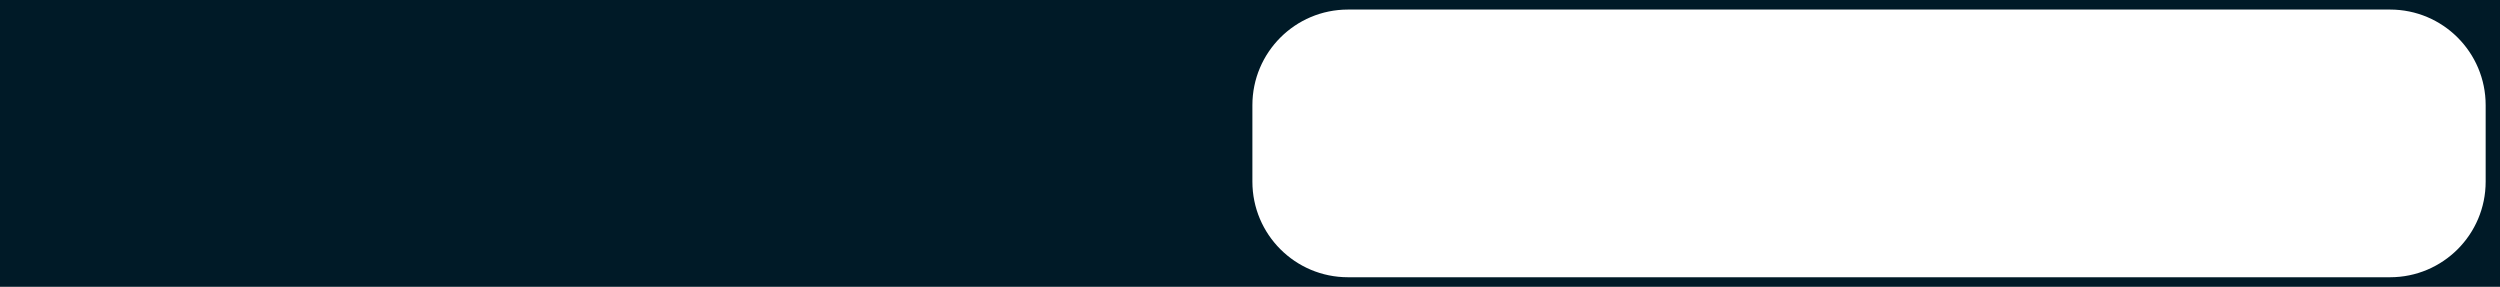 <?xml version="1.0" encoding="UTF-8"?> <svg xmlns="http://www.w3.org/2000/svg" width="523" height="60" viewBox="0 0 523 60" fill="none"> <path fill-rule="evenodd" clip-rule="evenodd" d="M523 0H0V60H523V0ZM282 2C270.954 2 262 10.954 262 22V38C262 49.046 270.954 58 282 58H500C511.046 58 520 49.046 520 38V22C520 10.954 511.046 2 500 2H282Z" fill="#001A27"></path> </svg> 